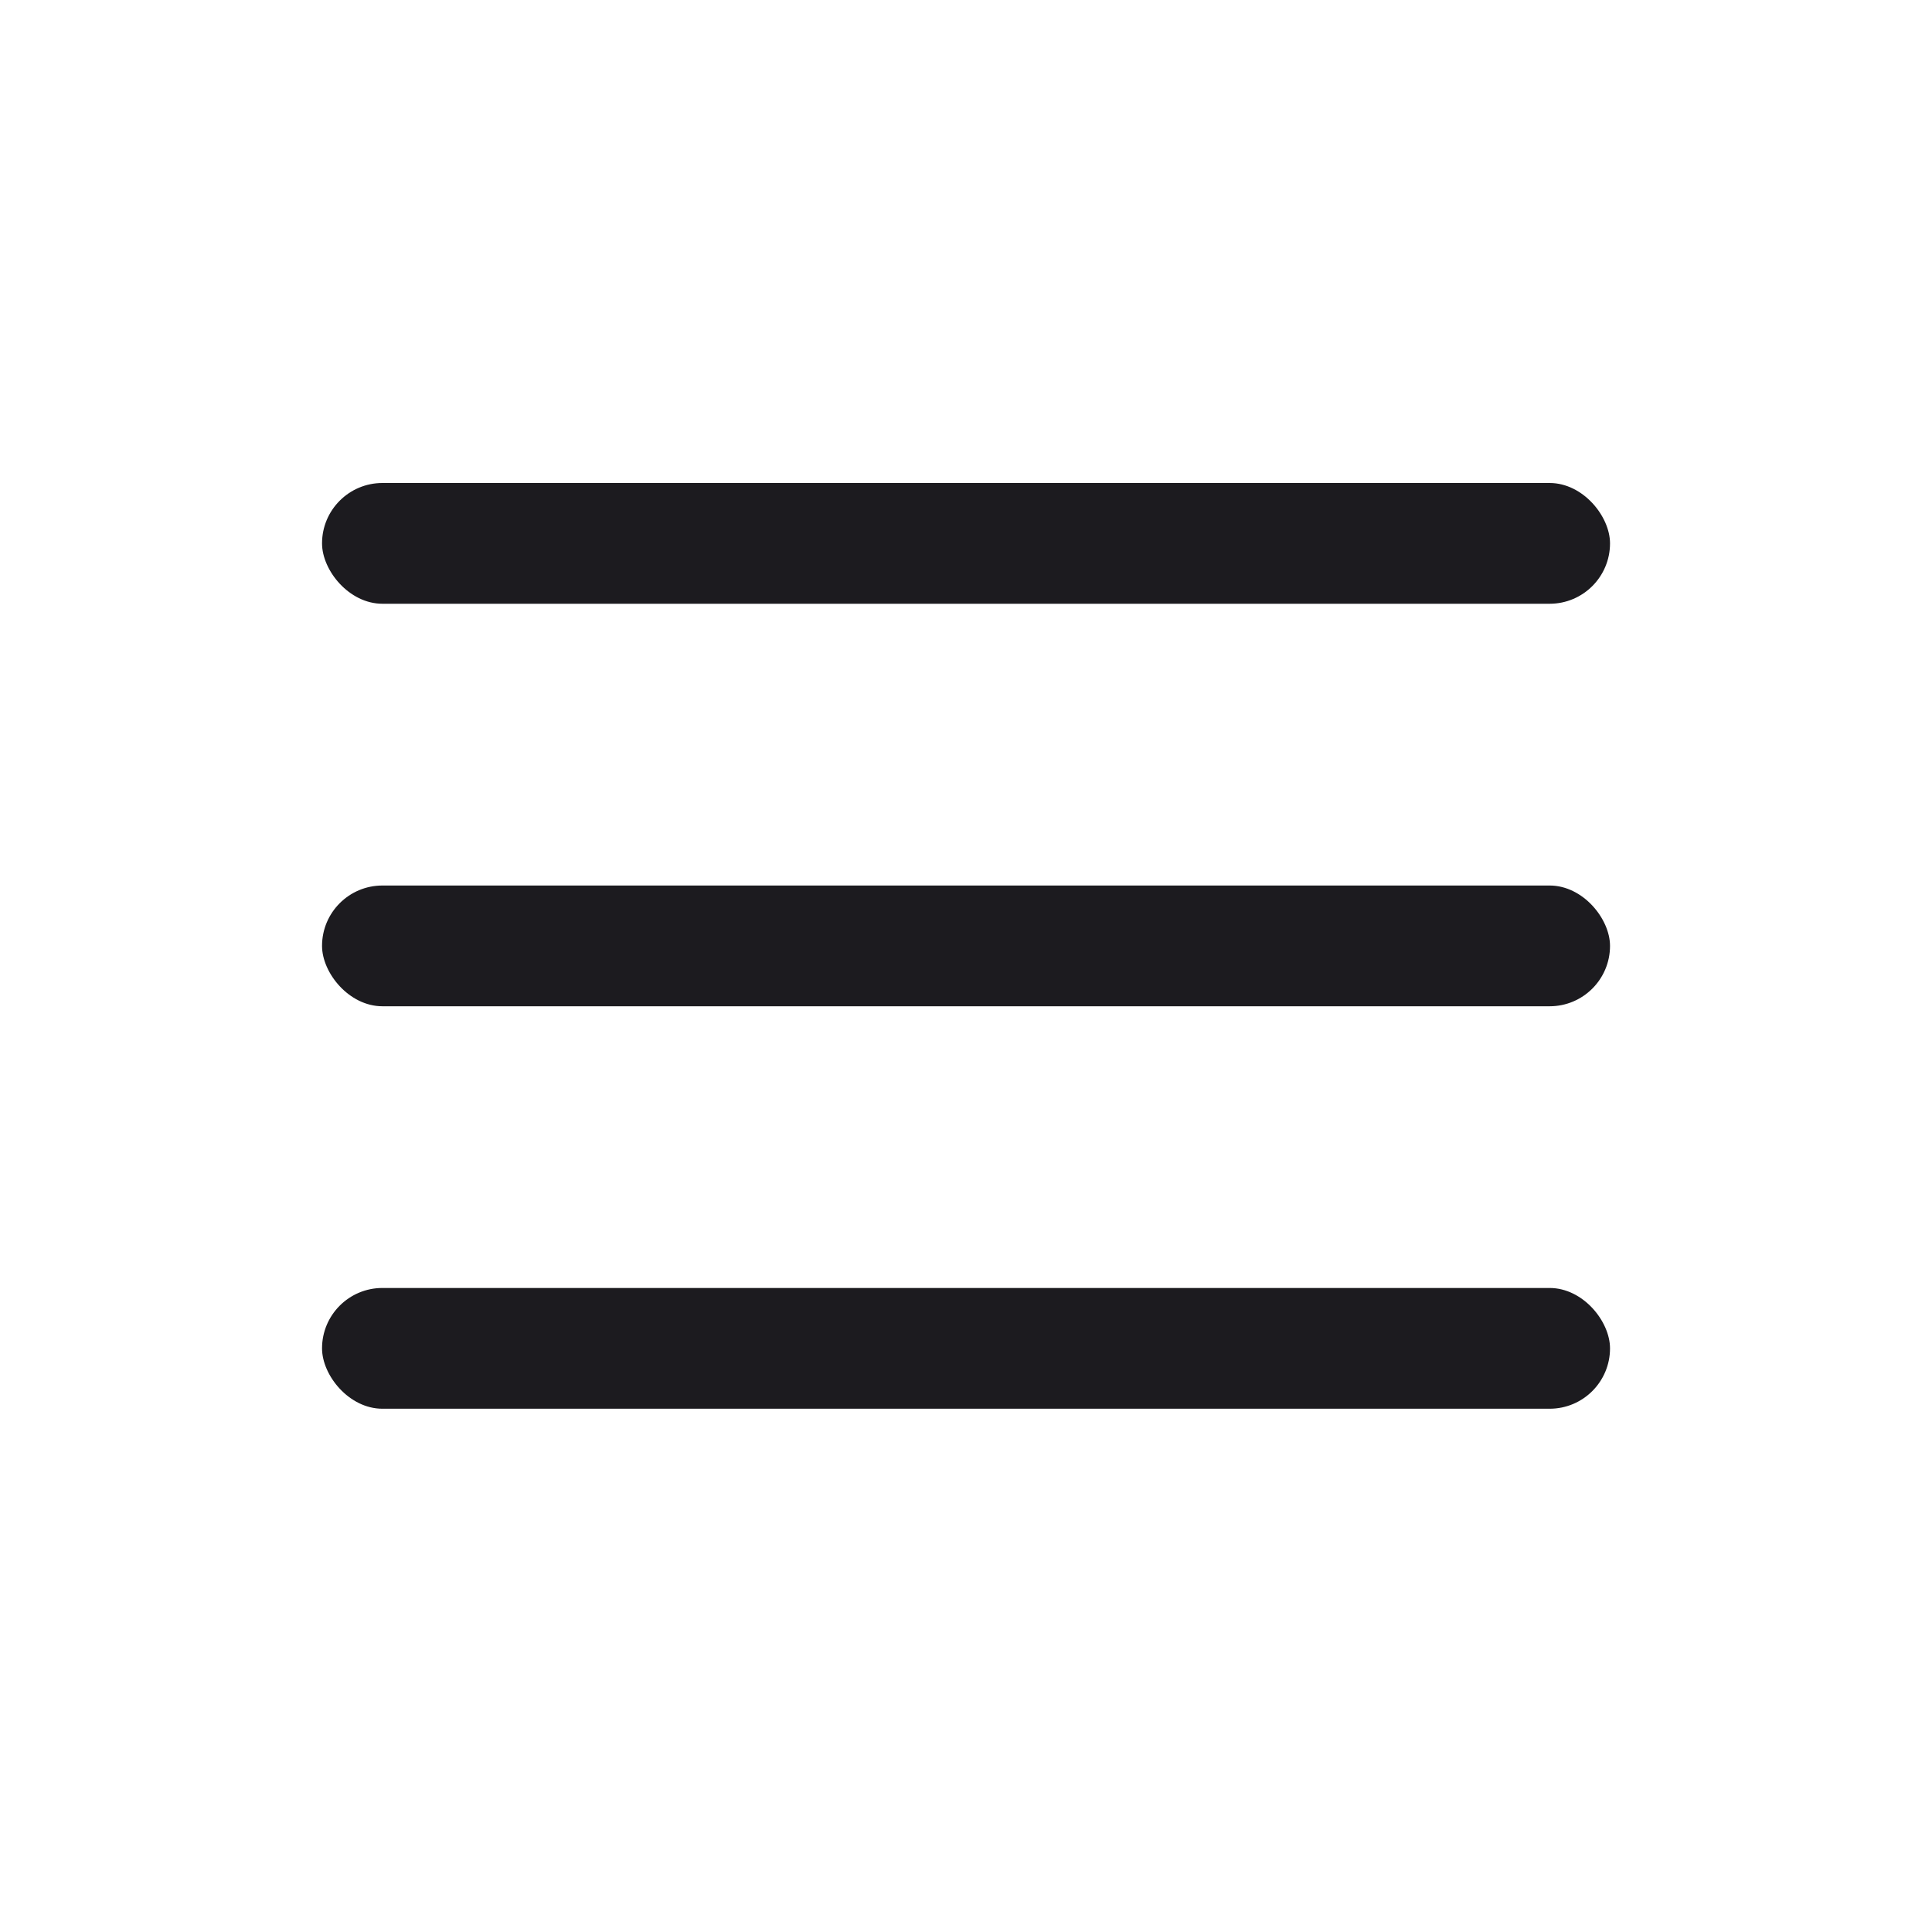 <svg width="32" height="32" viewBox="0 0 32 32" fill="none" xmlns="http://www.w3.org/2000/svg">
<mask id="mask0_2372_3962" style="mask-type:alpha" maskUnits="userSpaceOnUse" x="0" y="0" width="32" height="32">
<rect width="32" height="32" fill="#D9D9D9"/>
</mask>
<g mask="url(#mask0_2372_3962)">
<rect x="5.334" y="8" width="21.333" height="2" rx="1" fill="#1C1B1F"/>
<rect x="5.334" y="14.667" width="21.333" height="2" rx="1" fill="#1C1B1F"/>
<rect x="5.334" y="21.333" width="21.333" height="2" rx="1" fill="#1C1B1F"/>
</g>
</svg>
